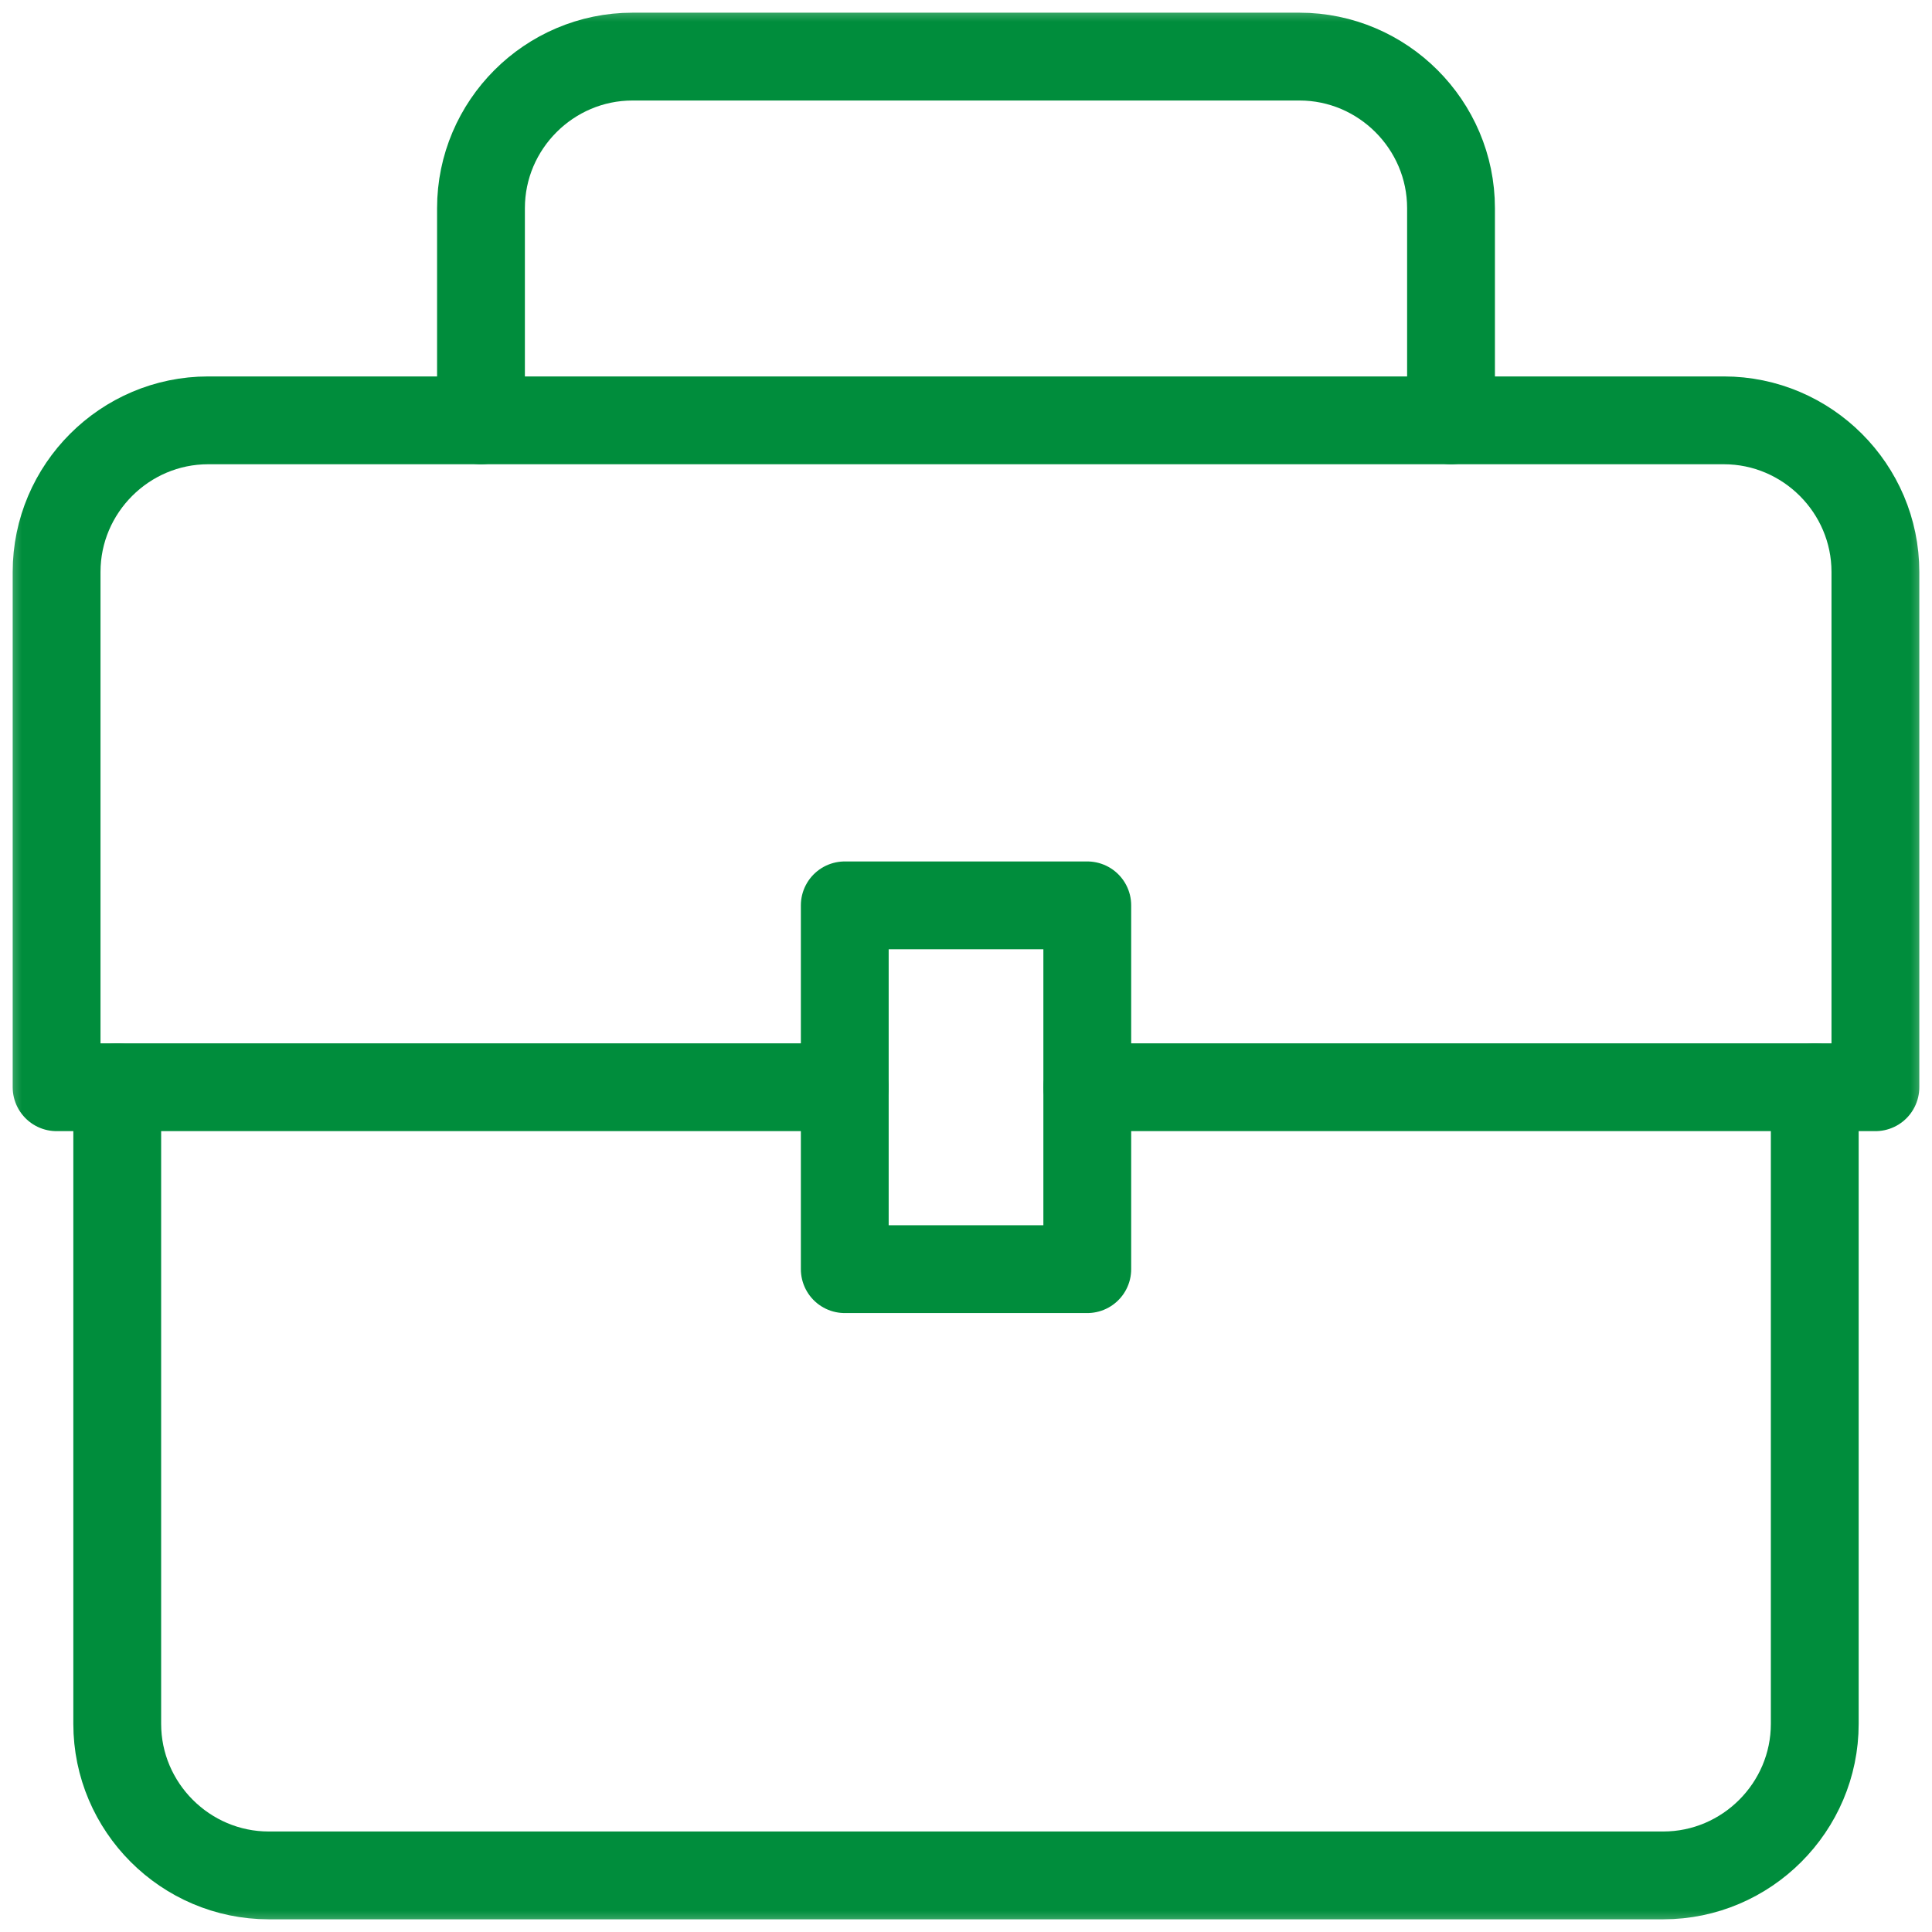 <svg width="44" height="44" viewBox="0 0 44 44" fill="none" xmlns="http://www.w3.org/2000/svg">
<g clip-path="url(#clip0_57_286)">
<mask id="mask0_57_286" style="mask-type:luminance" maskUnits="userSpaceOnUse" x="0" y="0" width="44" height="44">
<path d="M0 3.8147e-06H44V44H0V3.8147e-06Z" fill="white"/>
</mask>
<g mask="url(#mask0_57_286)">
<path d="M10.954 9.573V4.741C10.954 2.842 12.507 1.289 14.406 1.289H29.594C31.492 1.289 33.046 2.842 33.046 4.741V9.573" stroke="#008D3C" stroke-width="2" stroke-miterlimit="10" stroke-linecap="round" stroke-linejoin="round"/>
<path d="M41.33 24.761V39.259C41.33 41.158 39.777 42.711 37.878 42.711H6.122C4.223 42.711 2.67 41.158 2.67 39.259V24.761" stroke="#008D3C" stroke-width="2" stroke-miterlimit="10" stroke-linecap="round" stroke-linejoin="round"/>
<path d="M24.762 24.761H42.711V13.025C42.711 11.127 41.158 9.573 39.259 9.573H4.741C2.842 9.573 1.289 11.127 1.289 13.025V24.761H19.239" stroke="#008D3C" stroke-width="2" stroke-miterlimit="10" stroke-linecap="round" stroke-linejoin="round"/>
<path d="M24.762 28.904H19.239V20.619H24.762V28.904Z" stroke="#008D3C" stroke-width="2" stroke-miterlimit="10" stroke-linecap="round" stroke-linejoin="round"/>
</g>
</g>
<defs>
<clipPath id="clip0_57_286">
<rect width="44" height="44" fill="white"/>
</clipPath>
</defs>
</svg>
